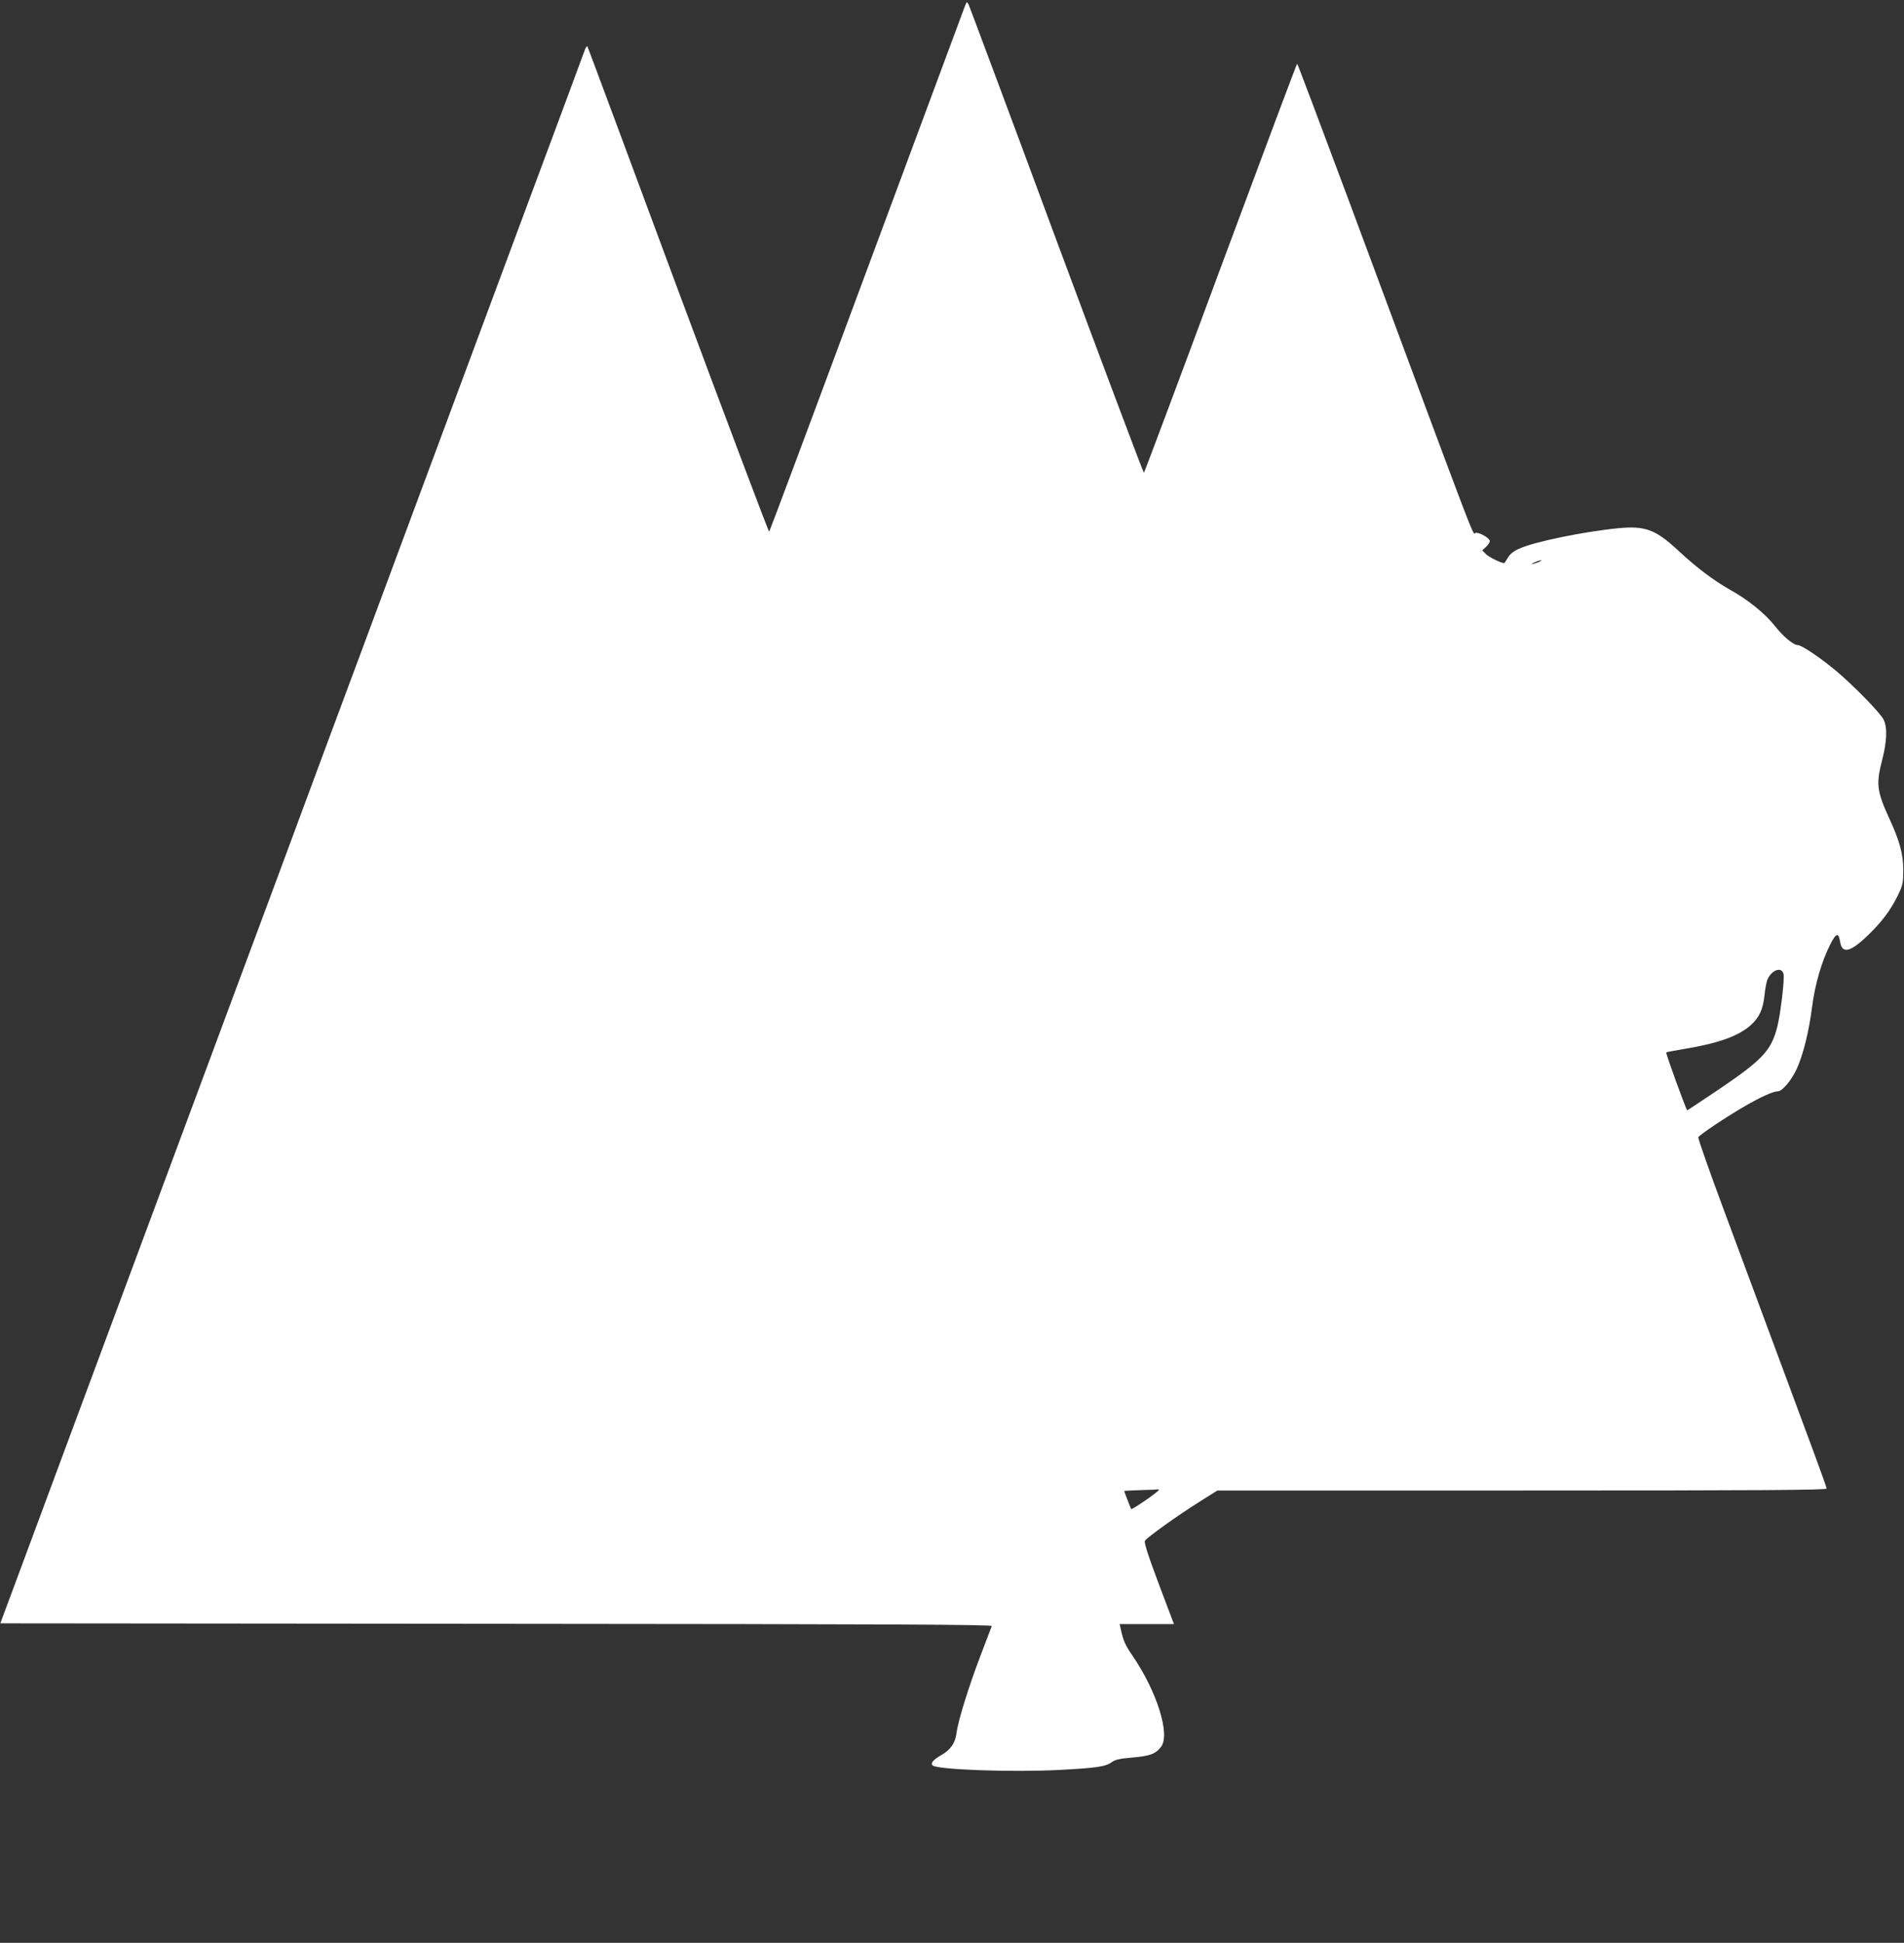 <?xml version="1.0" standalone="no"?>
<!DOCTYPE svg PUBLIC "-//W3C//DTD SVG 20010904//EN"
 "http://www.w3.org/TR/2001/REC-SVG-20010904/DTD/svg10.dtd">
<svg version="1.0" xmlns="http://www.w3.org/2000/svg"
 width="1255pt" height="1280pt" viewBox="0 0 1255 1280"
 preserveAspectRatio="xMidYMid meet">
<rect x="0" y="0" width="1255" height="1280" fill="#333333" stroke="none"/>
<g transform="translate(0,1280) scale(0.1,-0.1)"
fill="#ffffff" stroke="none">
<path d="M6358 12754 c-8 -22 -300 -806 -648 -1744 -348 -938 -636 -1708 -640
-1713 -3 -4 -273 712 -600 1590 -326 879 -595 1602 -598 1607 -3 5 -11 -6 -18
-25 -6 -19 -186 -502 -399 -1074 -213 -572 -474 -1274 -580 -1560 -106 -286
-325 -873 -485 -1305 -161 -432 -350 -940 -420 -1130 -70 -190 -259 -698 -420
-1130 -160 -432 -380 -1021 -487 -1310 -202 -544 -300 -806 -643 -1730 -111
-300 -251 -675 -310 -835 l-108 -290 3270 -3 c2609 -2 3269 -5 3265 -15 -2 -6
-36 -95 -75 -197 -78 -205 -147 -427 -157 -507 -9 -68 -38 -110 -102 -147 -52
-30 -71 -52 -56 -67 28 -28 522 -46 831 -30 253 13 310 22 351 52 22 16 52 23
136 30 117 10 153 24 189 72 60 82 -29 364 -188 597 -50 73 -61 97 -80 183
l-6 27 179 0 179 0 -101 267 c-73 195 -97 271 -90 282 13 22 213 165 358 256
l119 75 2008 0 c1600 0 2008 3 2008 13 0 6 -39 116 -86 242 -47 127 -161 435
-254 685 -93 250 -246 662 -340 915 -94 252 -168 465 -166 472 6 15 183 134
310 207 104 60 184 96 214 96 30 0 89 71 126 150 42 93 80 247 100 405 19 149
63 301 120 413 39 77 55 80 65 16 13 -79 66 -68 179 40 93 88 155 171 201 266
34 70 36 81 36 170 0 104 -24 191 -93 340 -81 178 -87 224 -46 383 32 123 35
217 9 267 -23 45 -194 220 -310 318 -103 86 -229 172 -255 172 -29 0 -97 57
-152 127 -63 80 -176 172 -292 236 -111 63 -219 144 -340 256 -153 143 -221
168 -399 151 -233 -23 -556 -90 -654 -135 -36 -16 -60 -35 -74 -59 -12 -20
-22 -36 -24 -36 -20 0 -96 37 -118 57 l-27 27 25 23 c14 13 25 30 25 38 0 18
-61 55 -92 55 -27 0 63 -234 -839 2193 -184 493 -336 897 -339 897 -3 0 -230
-606 -505 -1346 -274 -740 -502 -1347 -505 -1349 -3 -2 -262 686 -575 1528
-312 843 -574 1543 -580 1556 -12 23 -12 23 -27 -15z m3792 -3653 c-8 -5 -26
-11 -40 -15 -21 -5 -20 -3 5 9 32 15 60 20 35 6z m1606 -2718 c8 -31 -20 -266
-42 -351 -40 -154 -97 -215 -390 -413 -109 -73 -201 -134 -203 -134 -6 0 -143
376 -138 381 2 3 58 13 123 24 223 37 355 85 435 157 55 50 79 102 89 192 4
42 13 88 18 103 27 67 95 93 108 41z m-4120 -3402 c-11 -17 -176 -130 -180
-123 -4 7 -46 115 -46 119 0 1 51 4 113 6 61 1 113 4 115 5 2 1 1 -2 -2 -7z"/>
</g>
</svg>
